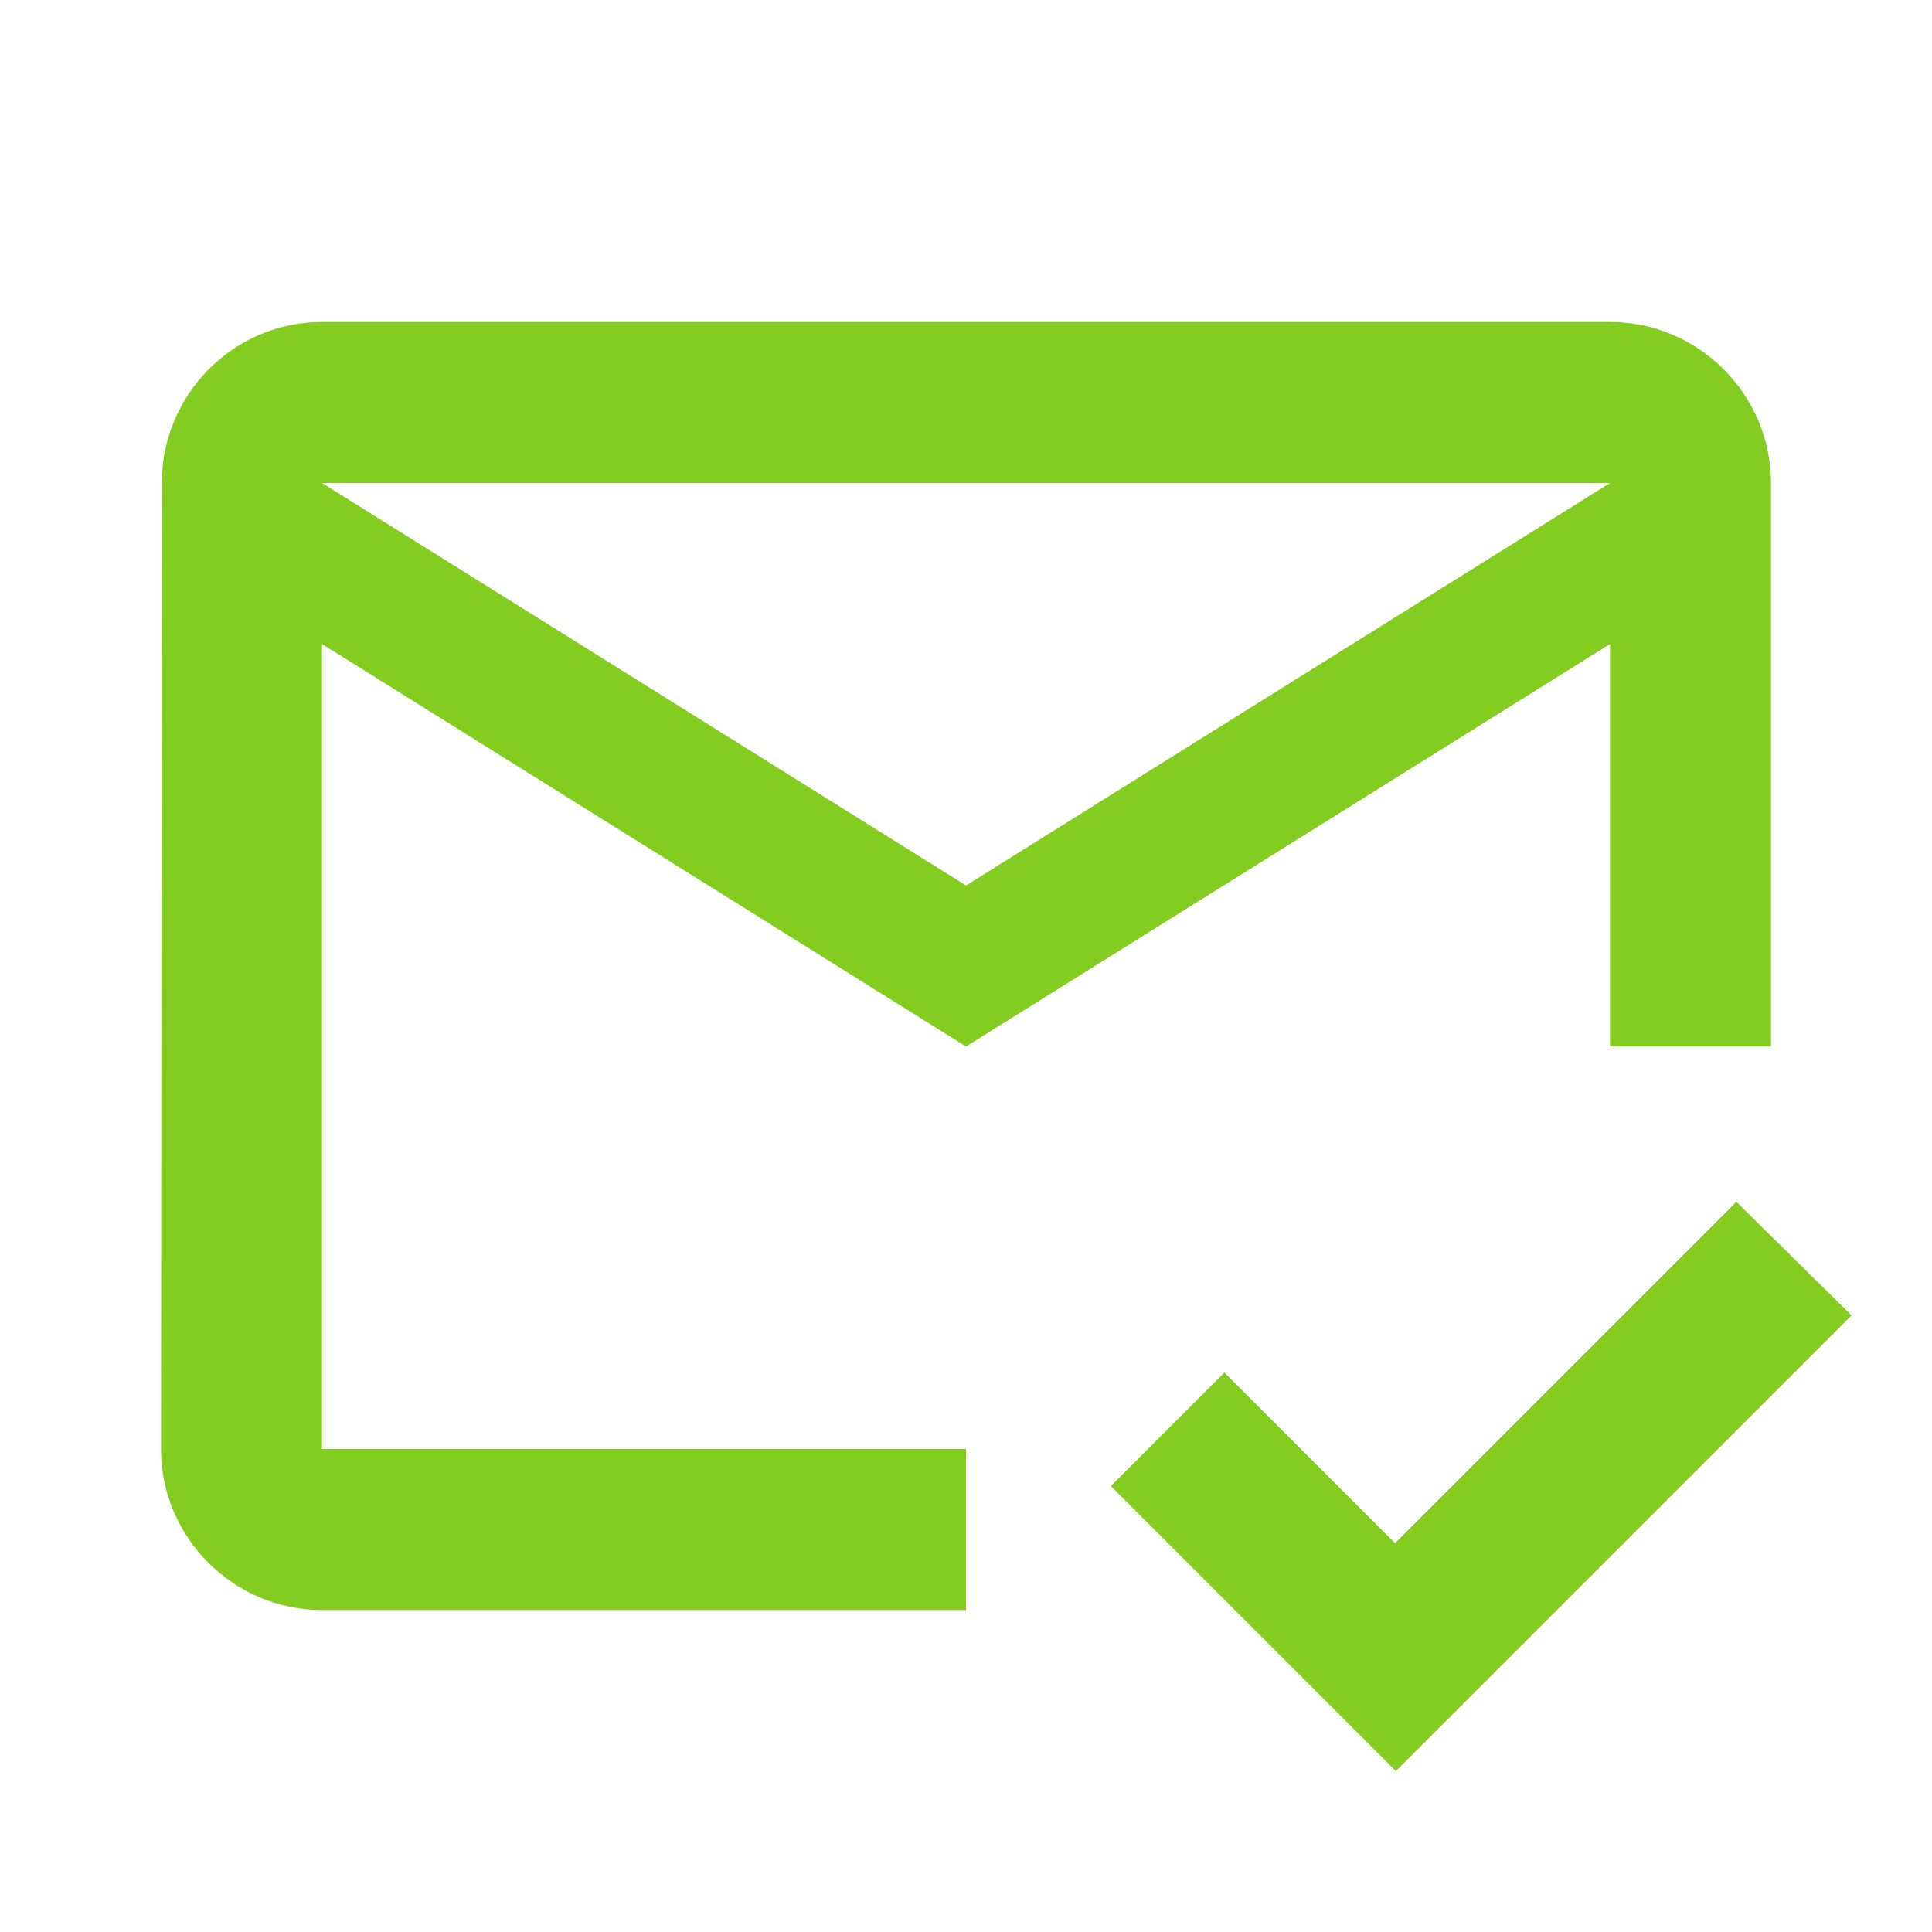 <svg width="80" height="80" viewBox="0 0 80 80" fill="none" xmlns="http://www.w3.org/2000/svg">
<g clip-path="url(#clip0_9_21870)">
<path d="M66.667 13.334H13.333C9.667 13.334 6.7 16.334 6.7 20L6.667 60C6.667 63.667 9.667 66.667 13.333 66.667H40V60H13.333V26.667L40 43.334L66.667 26.667V43.334H73.333V20C73.333 16.334 70.333 13.334 66.667 13.334ZM40 36.667L13.333 20H66.667L40 36.667ZM57.8 73.334L46 61.533L50.7 56.834L57.767 63.9L71.9 49.767L76.667 54.467L57.8 73.334Z" fill="#83CC20"/>
</g>
<defs>
<clipPath id="clip0_9_21870">
<rect width="80" height="80" fill="white"/>
</clipPath>
</defs>
</svg>
